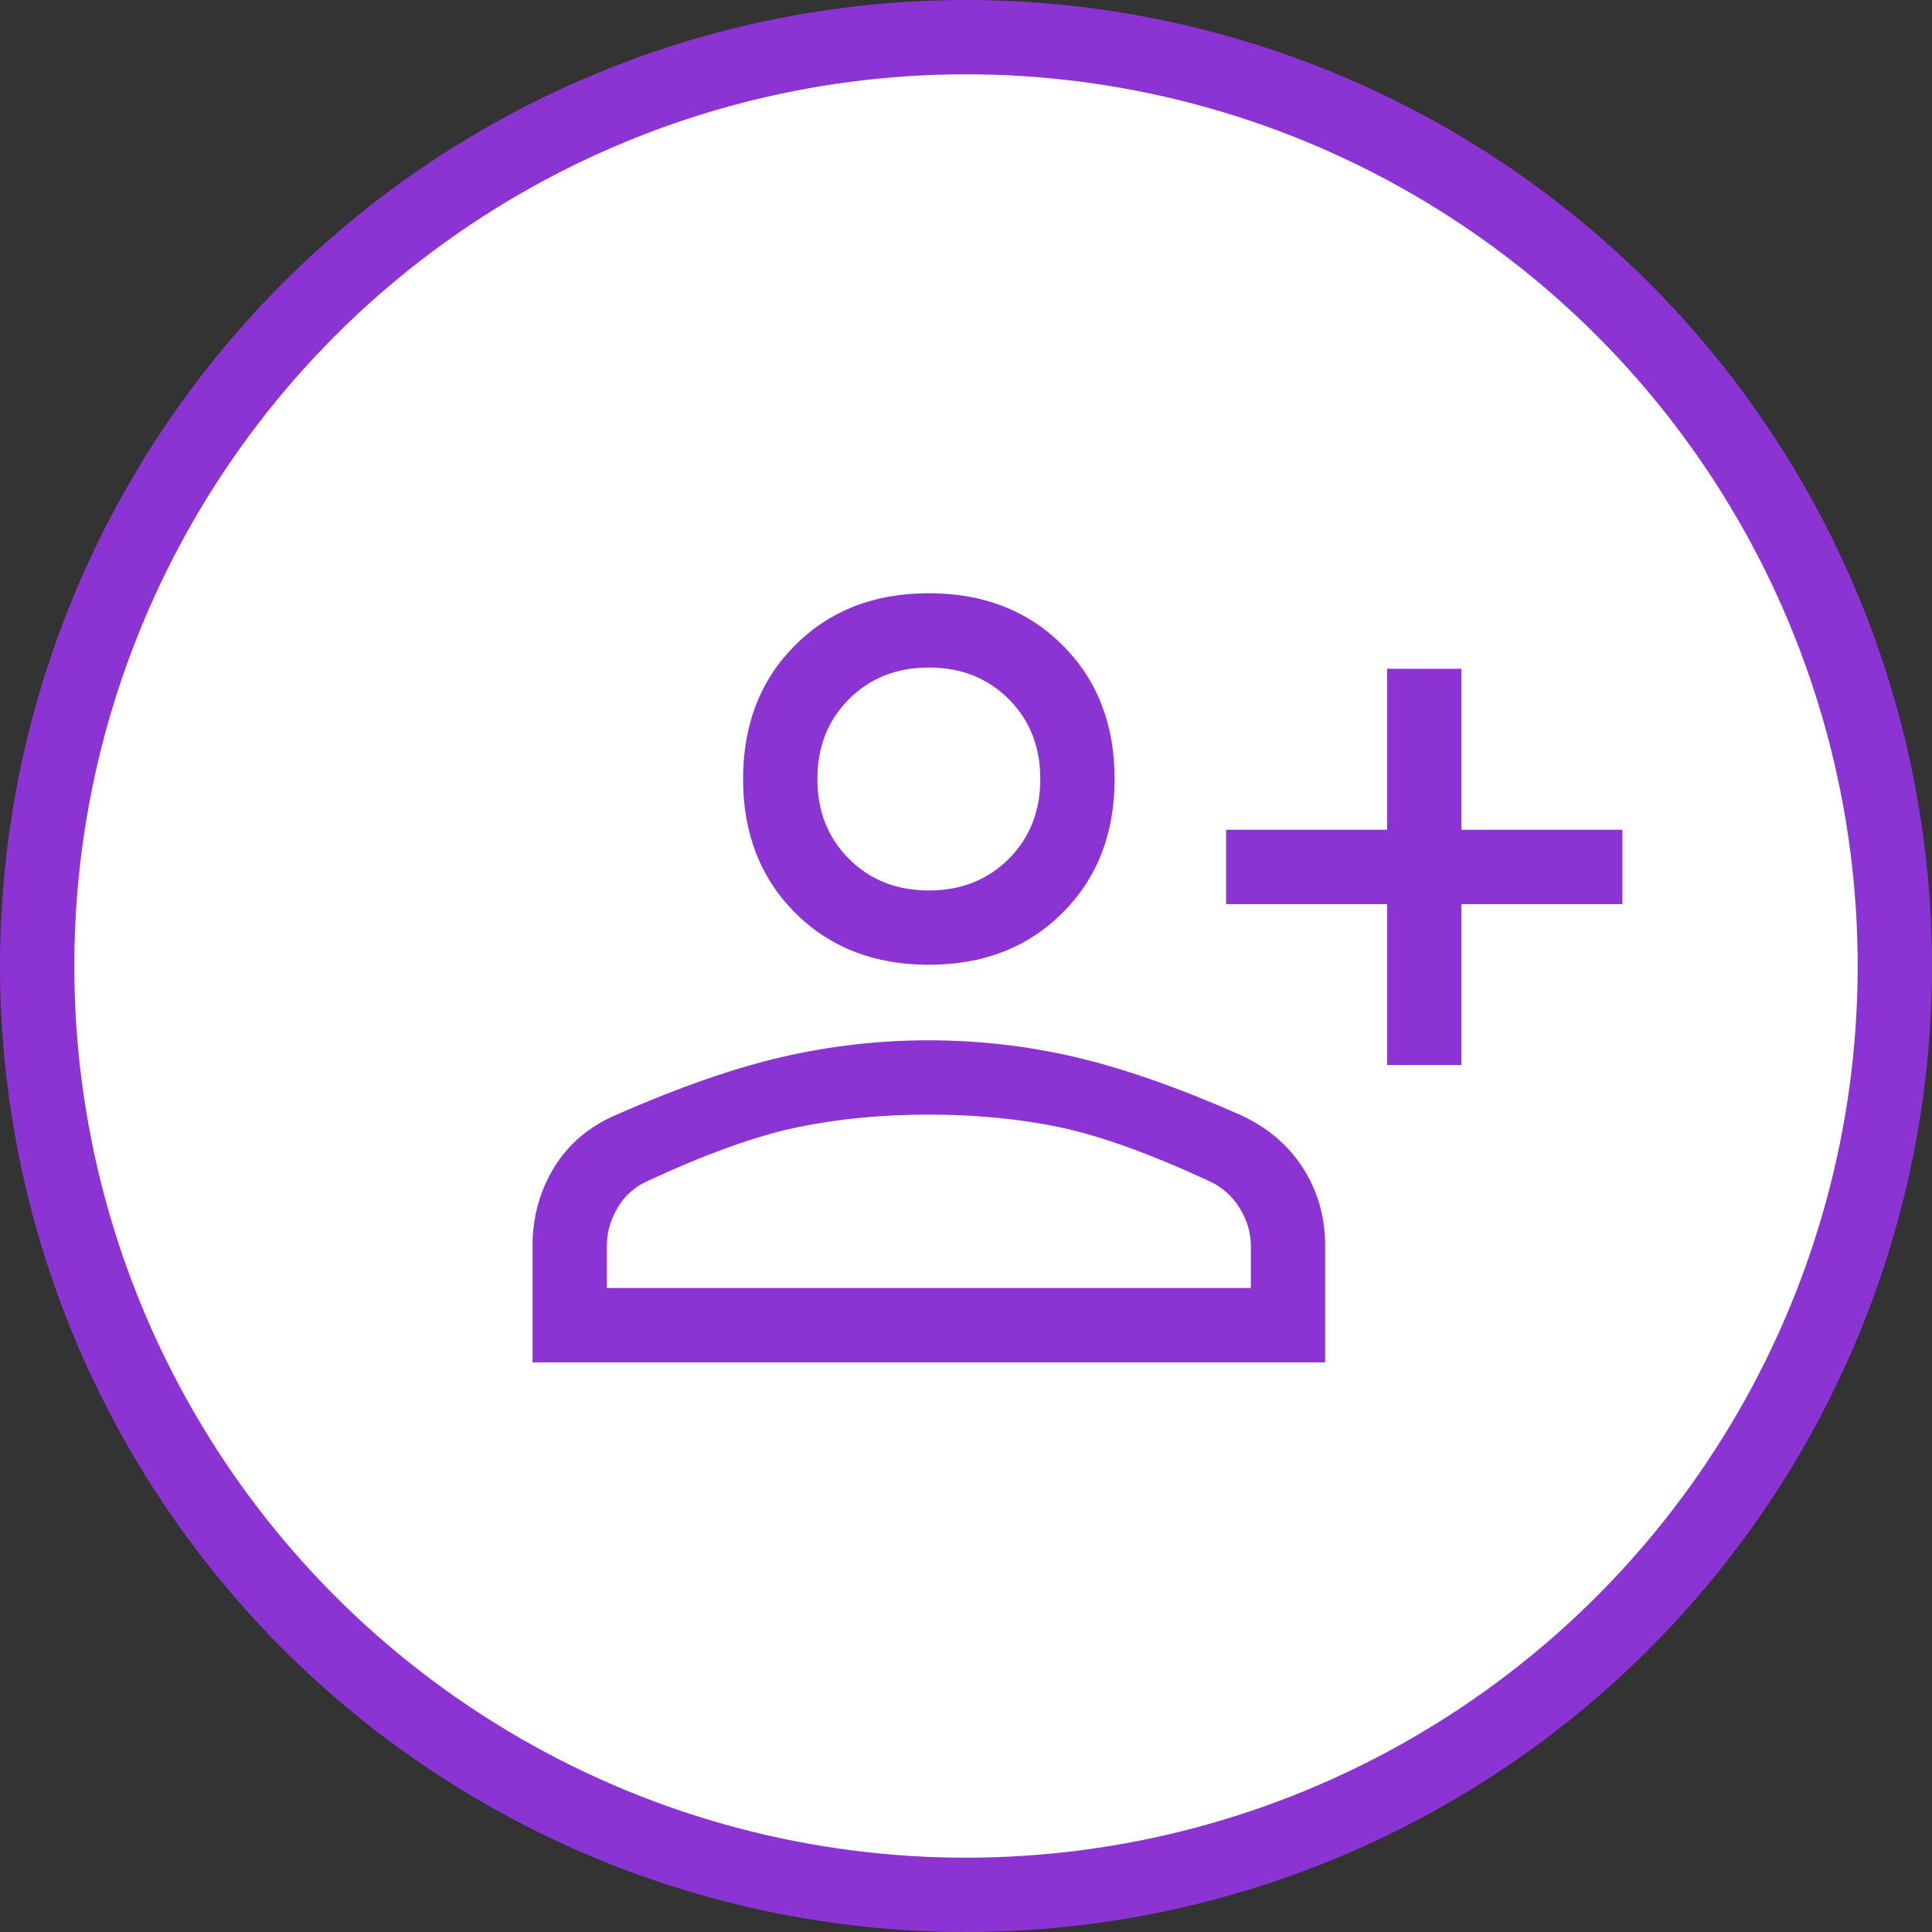 <?xml version="1.0" encoding="UTF-8"?>
<svg xmlns="http://www.w3.org/2000/svg" width="52" height="52" viewBox="0 0 52 52" fill="none">
  <rect x="0" y="0" width="52" height="52" fill="#333333" stroke="none"/>
  <circle cx="26" cy="26" r="25" fill="white" stroke="#8C33D3" stroke-width="2"></circle>
  <path d="M37.334 28.667V24.334H33V22.334H37.334V18H39.334V22.334H43.667V24.334H39.334V28.667H37.334ZM25 25.967C23.534 25.967 22.334 25.5 21.4 24.567C20.467 23.634 20 22.433 20 20.967C20 19.5 20.467 18.3 21.4 17.367C22.334 16.433 23.534 15.967 25 15.967C26.467 15.967 27.667 16.433 28.6 17.367C29.534 18.3 30 19.5 30 20.967C30 22.433 29.534 23.634 28.6 24.567C27.667 25.5 26.467 25.967 25 25.967ZM14.334 36.667V33.533C14.334 32.756 14.528 32.05 14.917 31.417C15.306 30.784 15.867 30.311 16.6 30C18.267 29.267 19.748 28.75 21.045 28.45C22.341 28.15 23.658 28 24.995 28C26.332 28 27.645 28.15 28.933 28.45C30.222 28.75 31.7 29.267 33.367 30C34.1 30.334 34.667 30.811 35.067 31.433C35.467 32.056 35.667 32.756 35.667 33.533V36.667H14.334ZM16.334 34.667H33.667V33.533C33.667 33.178 33.567 32.839 33.367 32.517C33.167 32.195 32.9 31.956 32.567 31.8C30.989 31.067 29.656 30.584 28.567 30.35C27.478 30.117 26.289 30 25 30C23.711 30 22.517 30.117 21.417 30.35C20.317 30.584 18.978 31.067 17.4 31.8C17.067 31.956 16.806 32.195 16.617 32.517C16.428 32.839 16.334 33.178 16.334 33.533V34.667ZM25 23.967C25.867 23.967 26.584 23.683 27.15 23.117C27.717 22.55 28 21.834 28 20.967C28 20.1 27.717 19.384 27.15 18.817C26.584 18.25 25.867 17.967 25 17.967C24.134 17.967 23.417 18.25 22.85 18.817C22.284 19.384 22 20.1 22 20.967C22 21.834 22.284 22.55 22.85 23.117C23.417 23.683 24.134 23.967 25 23.967Z" fill="#8C33D3"></path>
</svg>
